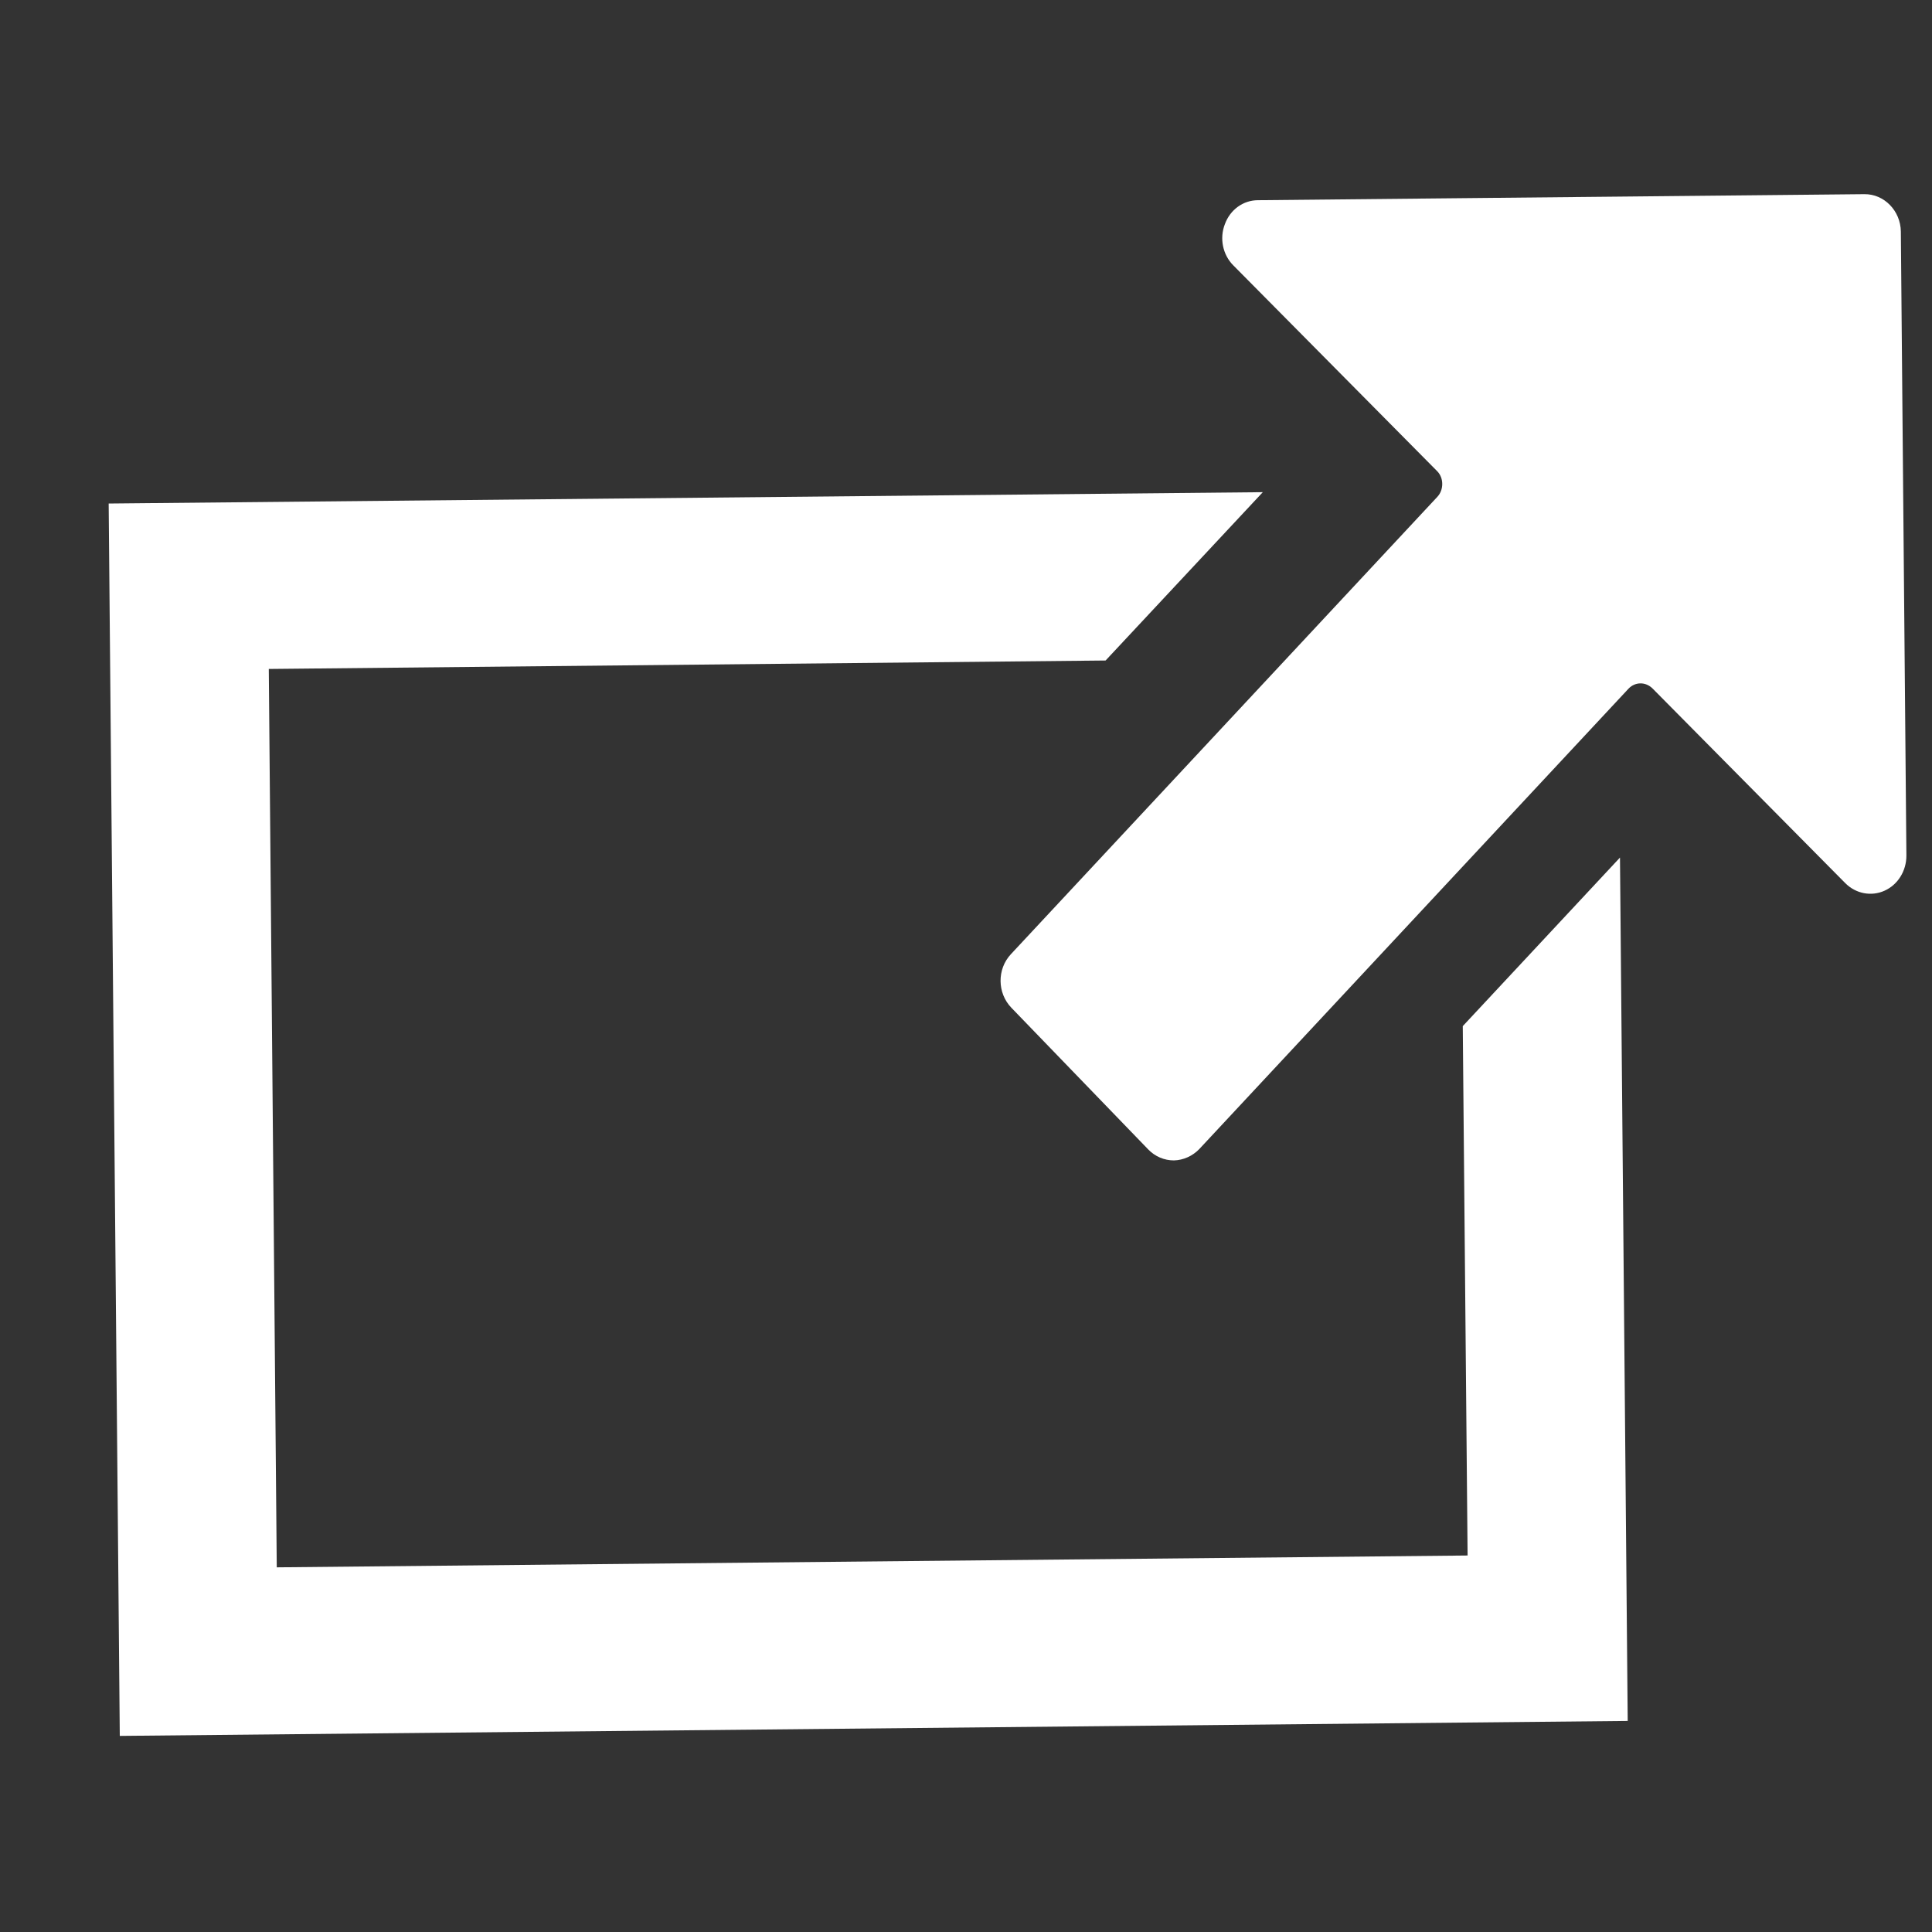 <?xml version="1.0" encoding="UTF-8"?>
<svg width="8px" height="8px" viewBox="0 0 8 8" version="1.1" xmlns="http://www.w3.org/2000/svg" xmlns:xlink="http://www.w3.org/1999/xlink">
    <rect x="0" y="0" width="8" height="8" fill="#333333" stroke="none"/>
    <!-- Generator: Sketch 47.1 (45422) - http://www.bohemiancoding.com/sketch -->
    <title>Fill 1</title>
    <desc>Created with Sketch.</desc>
    <defs></defs>
    <g id="Page-1" stroke="none" stroke-width="1" fill="none" fill-rule="evenodd">
        <g id="Payments-Page-Desktop" transform="translate(-553, -744)" fill="#FFFFFF">
            <g id="Group-5" transform="translate(357, 721)">
                <g id="Group-6" transform="translate(196.4, 23.743)">
                    <g id="Fill-1">
                        <polygon points="5.657 3.506 5.677 5.698 0.746 5.747 0.713 2.027 4.178 1.992 4.829 1.295 0.05 1.342 0.096 6.445 6.34 6.383 6.308 2.808"></polygon>
                        <path d="M4.461,4.062 L4.461,4.062 C4.421,4.062 4.383,4.046 4.355,4.017 L3.788,3.43 C3.729,3.369 3.728,3.27 3.786,3.208 L5.552,1.314 C5.565,1.3 5.572,1.281 5.572,1.261 C5.572,1.24 5.564,1.221 5.551,1.208 C5.55,1.208 5.55,1.207 5.55,1.207 L4.707,0.356 C4.663,0.312 4.649,0.244 4.672,0.185 C4.694,0.125 4.748,0.086 4.809,0.086 L7.32,0.061 C7.402,0.06 7.47,0.13 7.471,0.216 L7.494,2.8 C7.494,2.863 7.459,2.92 7.404,2.945 C7.349,2.97 7.285,2.958 7.241,2.914 L6.443,2.108 C6.414,2.079 6.37,2.08 6.343,2.109 L4.566,4.015 C4.538,4.044 4.5,4.061 4.461,4.062" id="Fill-4"></path>
                    </g>
                </g>
            </g>
        </g>
    </g>
</svg>